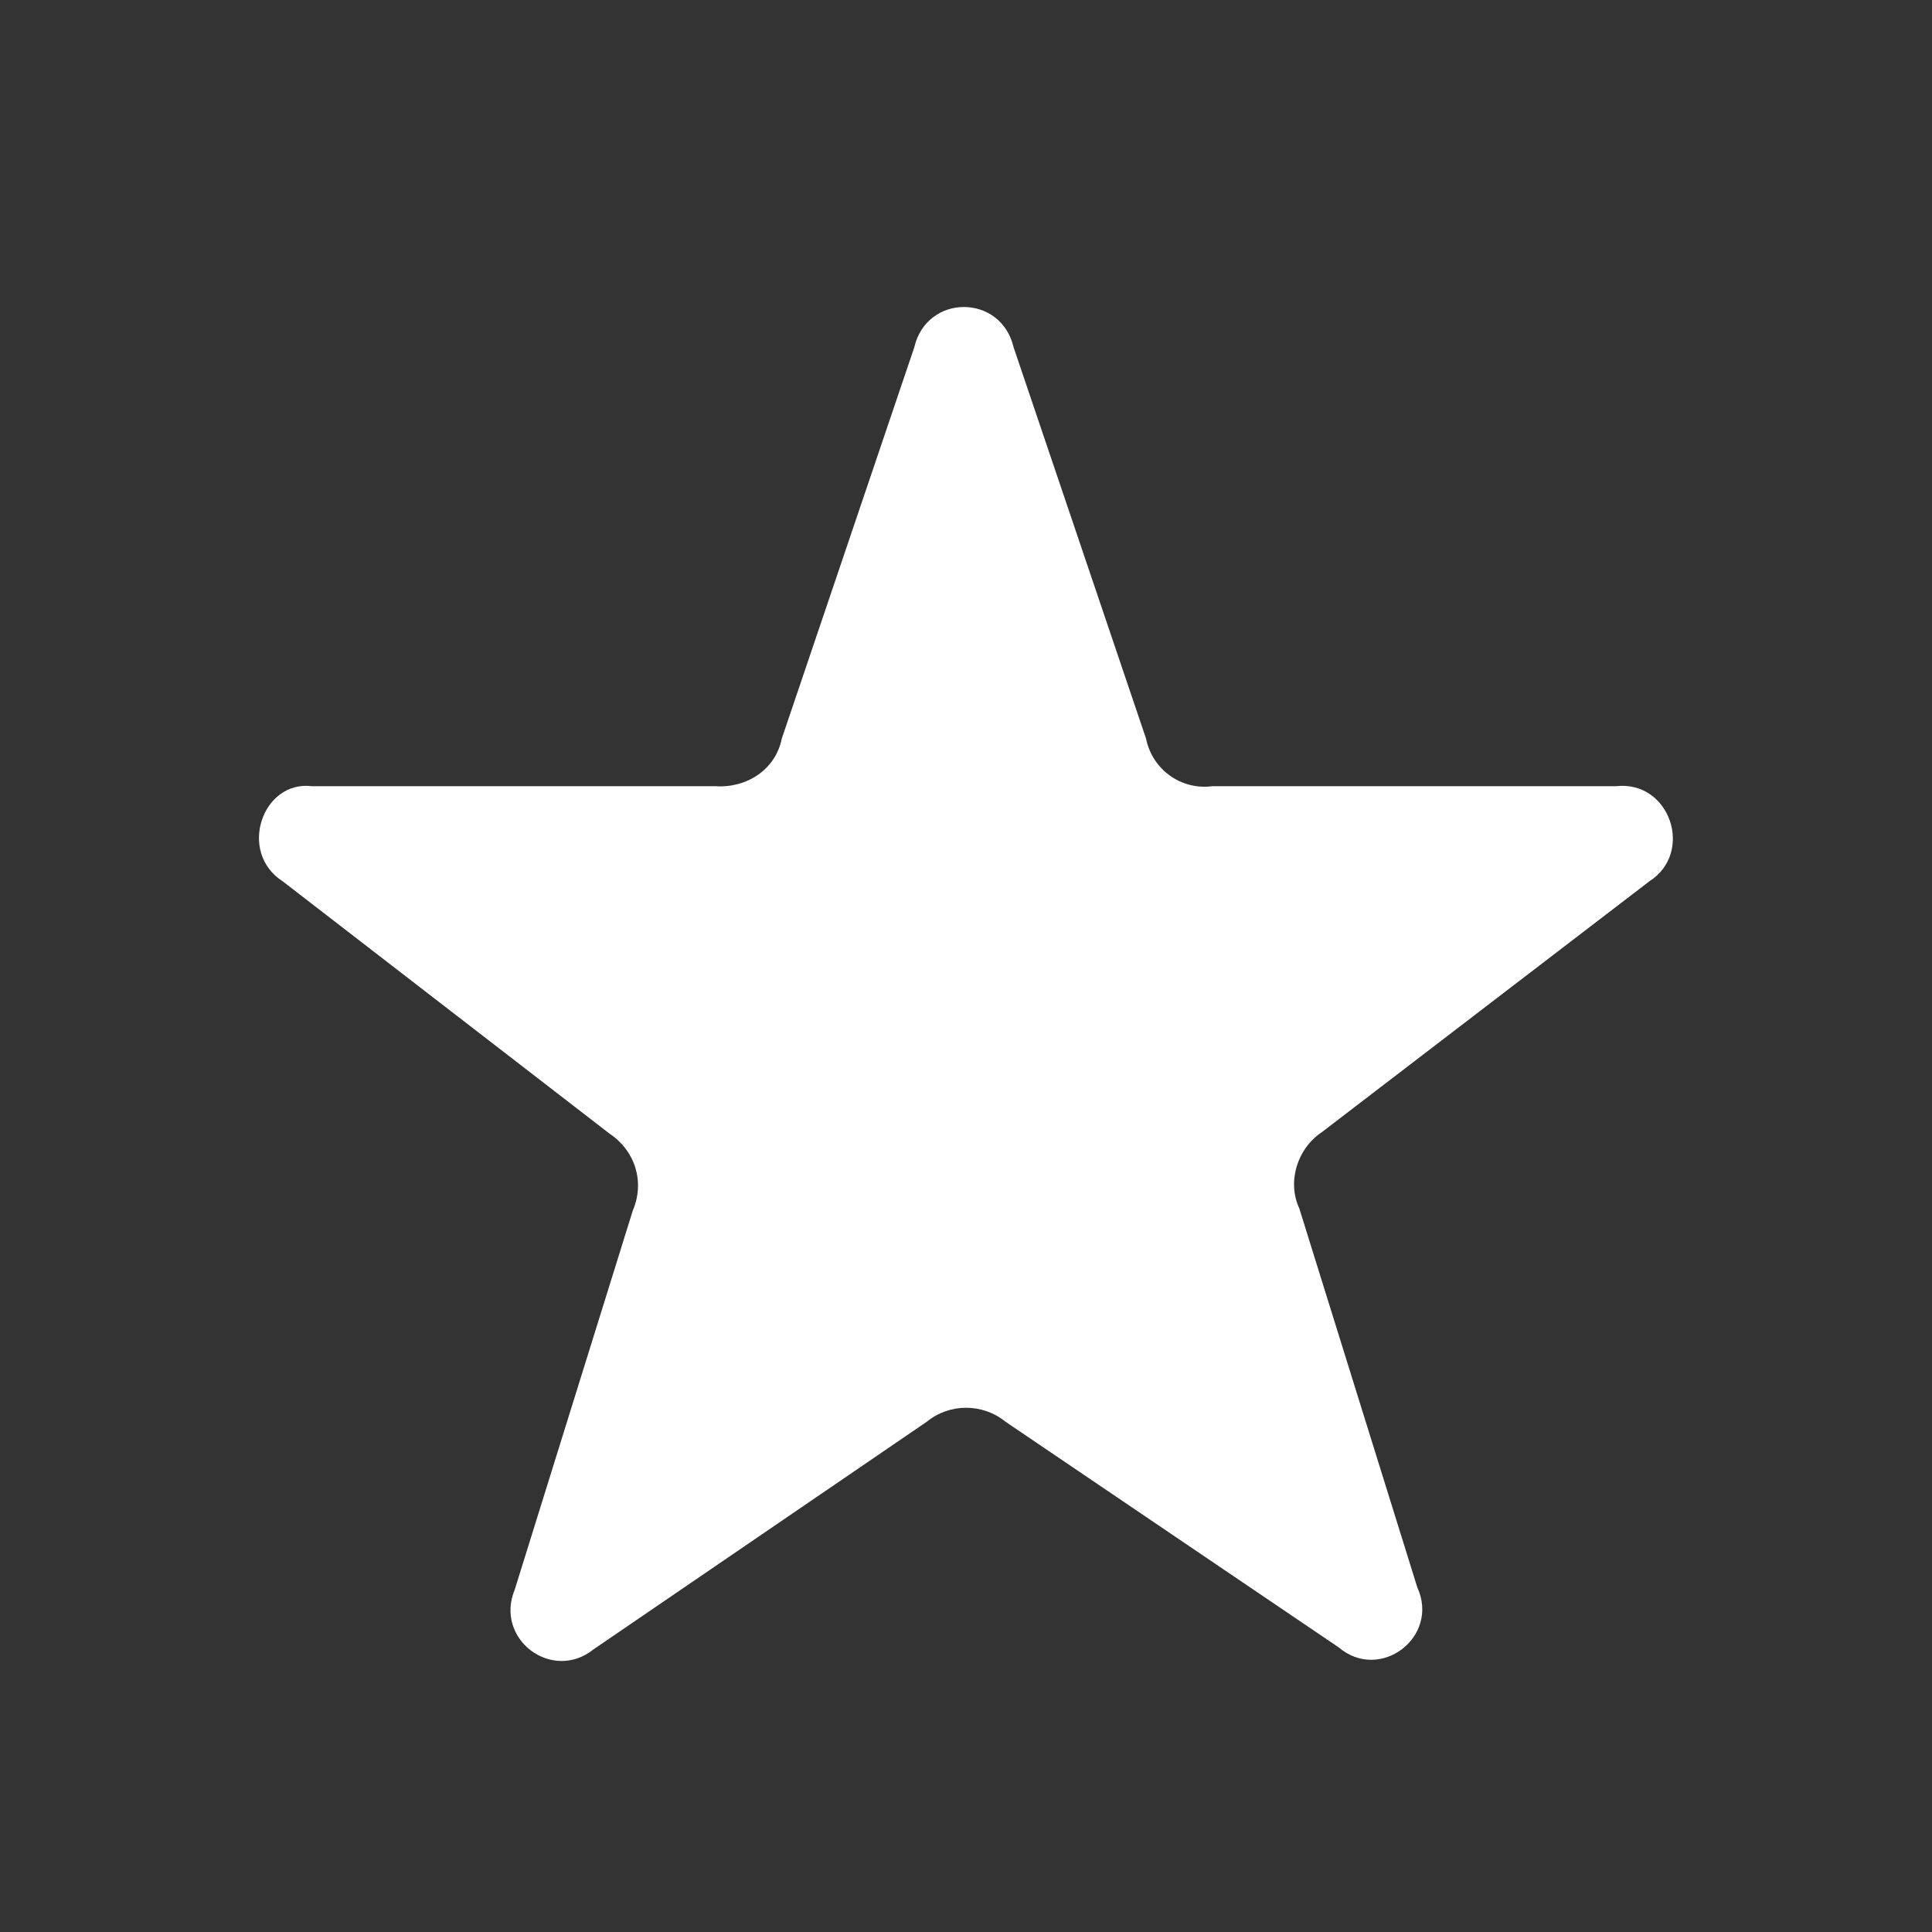 <?xml version="1.0" encoding="UTF-8"?>
<svg width="32px" height="32px" viewBox="0 0 32 32" version="1.1" xmlns="http://www.w3.org/2000/svg" xmlns:xlink="http://www.w3.org/1999/xlink">
    <rect x="0" y="0" width="32" height="32" fill="#333333" stroke="none"/>
    <title>Modern</title>
    <g id="Modern" stroke="none" stroke-width="1" fill="none" fill-rule="evenodd">
        <g id="Seamless-student_ic">
            <rect id="Rectangle" x="0" y="0" width="32" height="32"></rect>
            <g id="np_flow_1360479_FFFFFF" transform="translate(4, 5)" fill="#FFFFFF" fill-rule="nonzero">
                <g id="np_star_323278_FFFFFF">
                    <path d="M22.765,8.022 L16.079,8.022 C15.565,8.09 15.086,7.748 14.982,7.233 L12.789,0.754 C12.582,-0.138 11.349,-0.138 11.143,0.754 L8.949,7.233 C8.846,7.748 8.366,8.056 7.852,8.022 L1.166,8.022 C0.343,7.92 -0.068,9.12 0.686,9.6 L6.103,13.782 C6.514,14.057 6.686,14.571 6.481,15.051 L4.527,21.325 C4.184,22.148 5.144,22.868 5.83,22.319 L11.351,18.548 C11.728,18.24 12.276,18.24 12.654,18.548 L18.172,22.285 C18.857,22.868 19.851,22.114 19.475,21.292 L17.521,15.017 C17.315,14.571 17.486,14.023 17.898,13.749 L23.315,9.6 C24.069,9.12 23.657,7.92 22.765,8.022 L22.765,8.022 Z" id="Path"></path>
                </g>
            </g>
        </g>
    </g>
</svg>
